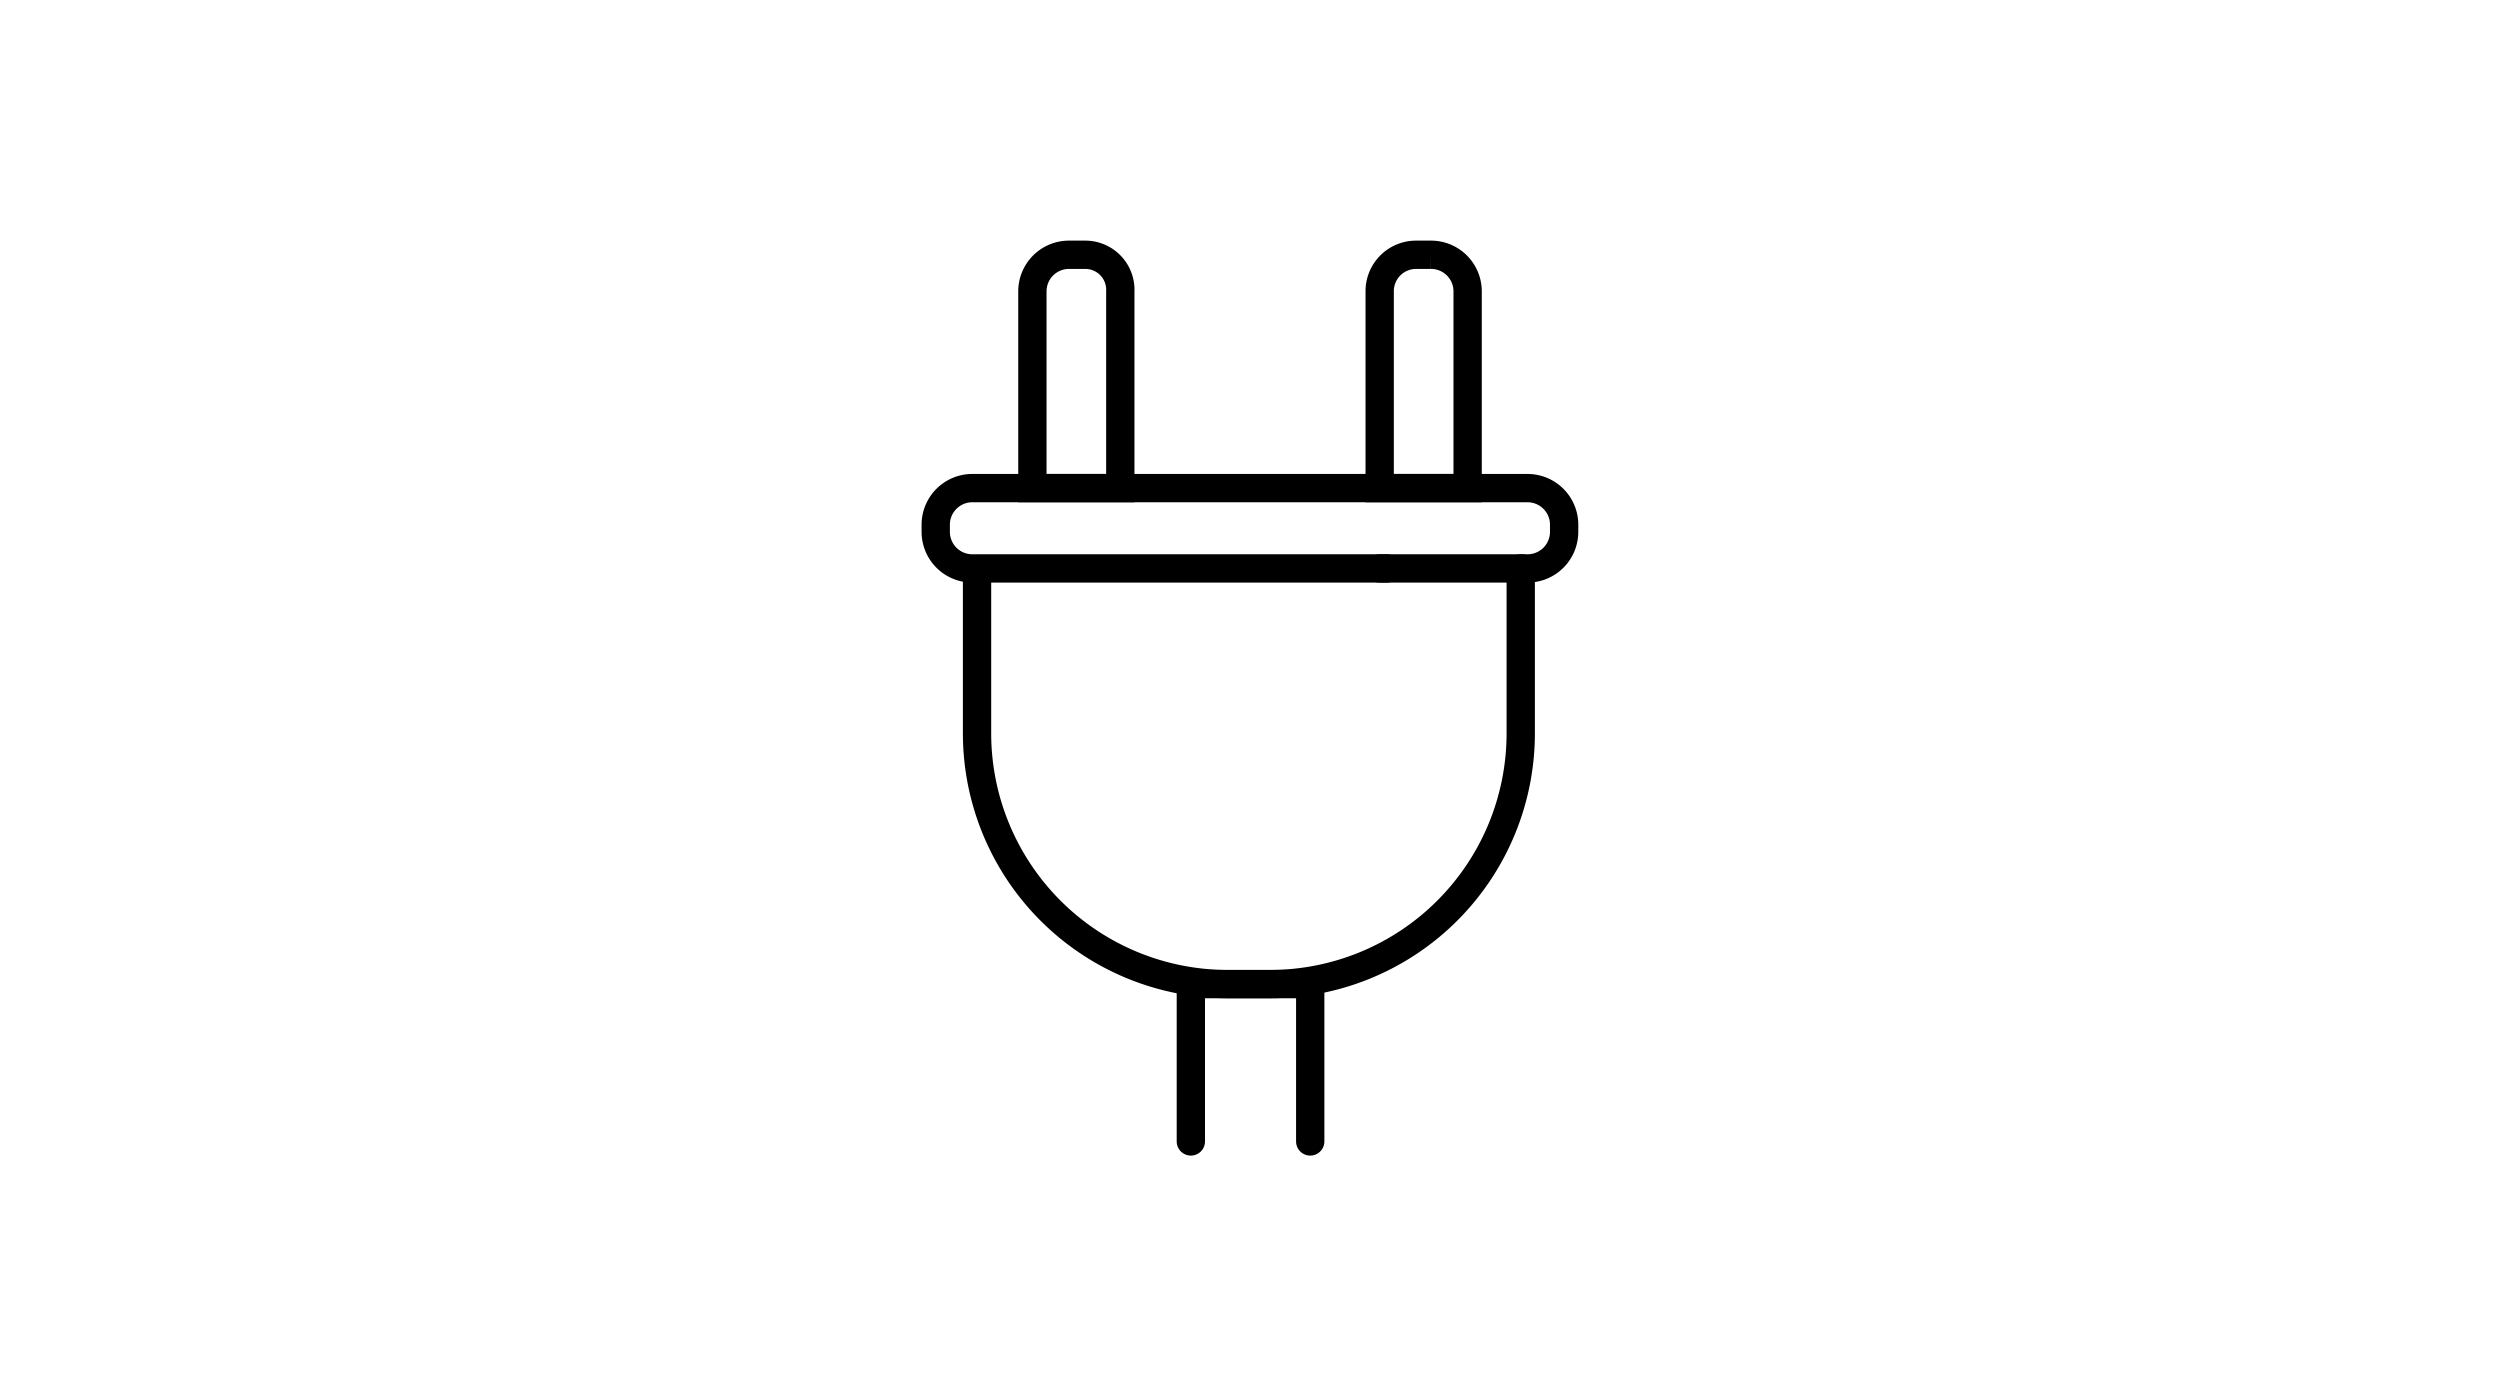<svg xmlns="http://www.w3.org/2000/svg" viewBox="0 0 265 148"><defs><style>.a,.b,.c,.d{fill:none;}.b,.c,.d{stroke:#000;stroke-width:3px;}.b,.d{stroke-linecap:round;}.b{stroke-linejoin:round;}.c,.d{stroke-miterlimit:10;}</style></defs><title>el-installation</title><rect class="a" width="265" height="148"/><path class="b" d="M147,60.253h-43.9a3.879,3.879,0,0,1-3.912-3.846c0-.022,0-.044,0-.067v-.69a3.879,3.879,0,0,1,3.847-3.91h58.852a3.88,3.88,0,0,1,3.912,3.847v.754a3.879,3.879,0,0,1-3.846,3.912h-.755V77.74a26.586,26.586,0,0,1-26.577,26.574h-4.487A26.585,26.585,0,0,1,103.567,77.74V60.253"/><path class="c" d="M114.956,27.006h-1.611a3.879,3.879,0,0,0-3.911,3.847c0,.022,0,.043,0,.064V51.74h9.318V30.917a3.716,3.716,0,0,0-3.515-3.906C115.143,27.006,115.049,27,114.956,27.006Z"/><path class="c" d="M150.047,27.006h1.611a3.88,3.88,0,0,1,3.911,3.847V51.74h-9.322V30.917A3.856,3.856,0,0,1,150.047,27.006Z"/><path class="d" d="M138.884,120.994V104.313H126.23v16.681"/><line class="b" x1="161.317" y1="60.253" x2="146.247" y2="60.253"/></svg>